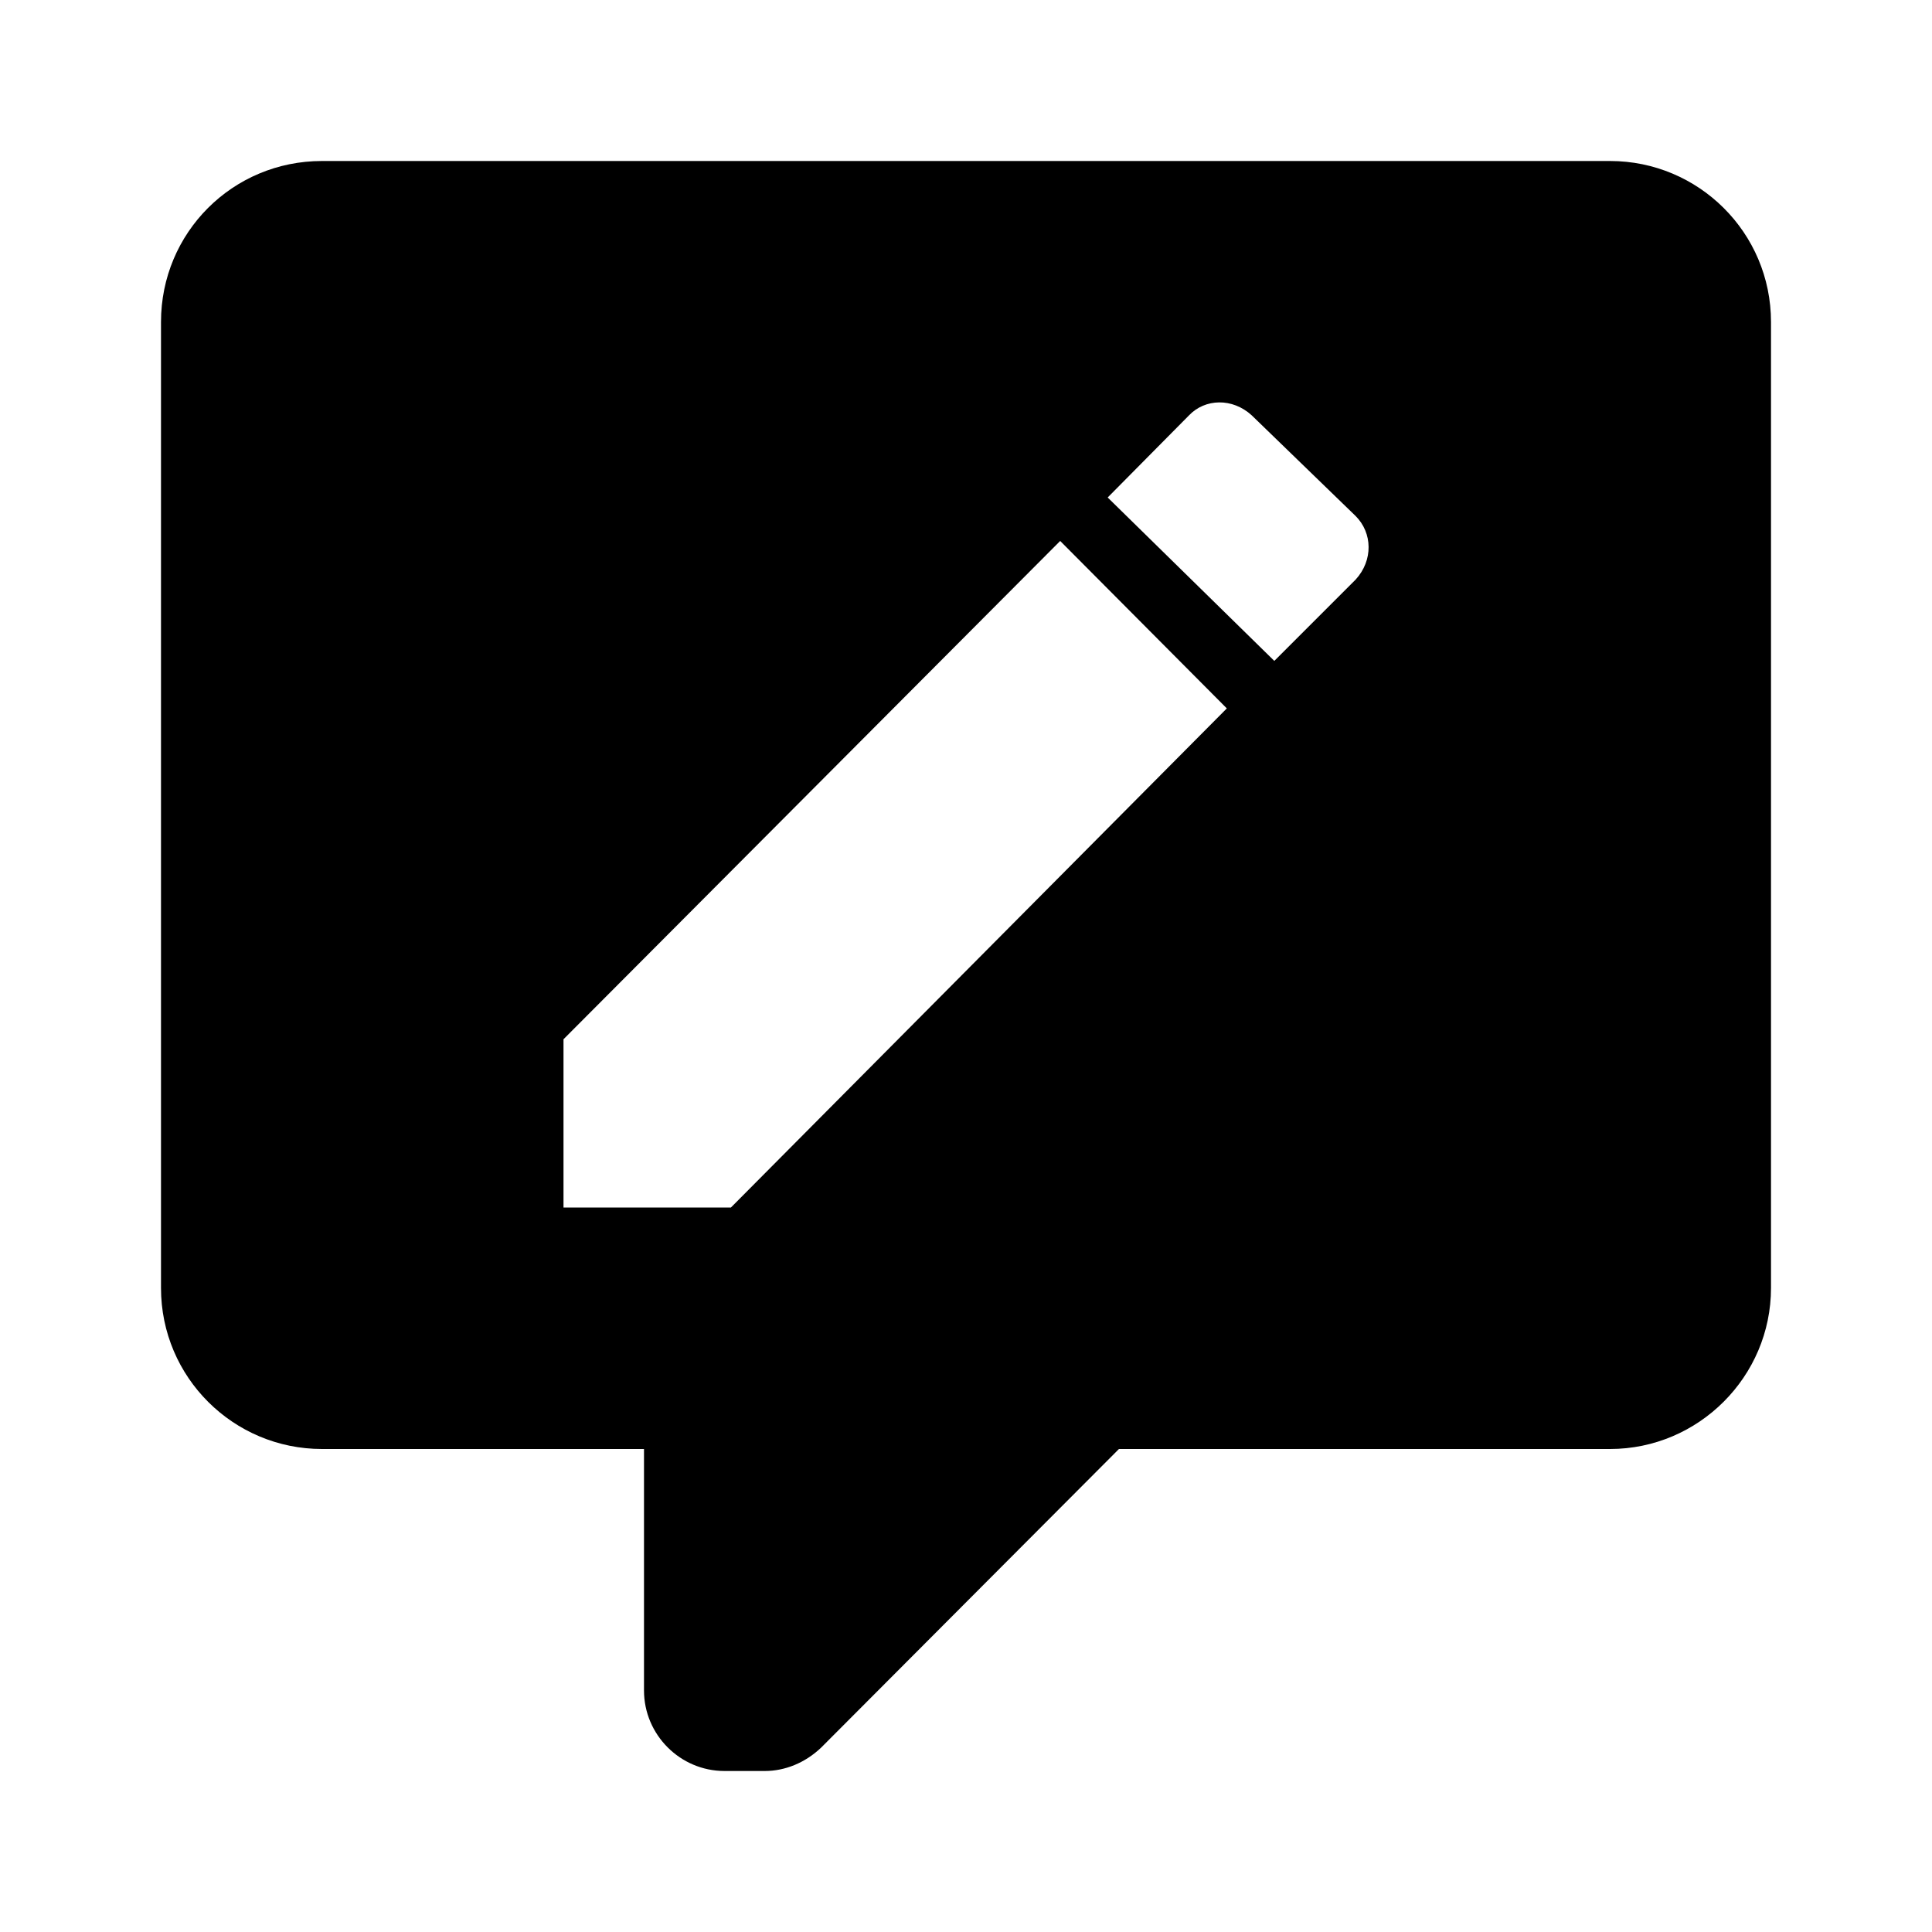<?xml version="1.0" encoding="UTF-8"?><!DOCTYPE svg PUBLIC "-//W3C//DTD SVG 1.1//EN" "http://www.w3.org/Graphics/SVG/1.1/DTD/svg11.dtd"><svg xmlns="http://www.w3.org/2000/svg" xmlns:xlink="http://www.w3.org/1999/xlink" version="1.1" id="mdi-comment-edit" width="24" height="24" viewBox="0 0 24 24"><path d="M20 2H4C2.89 2 2 2.89 2 4V16C2 17.11 2.9 18 4 18H8V21C8 21.55 8.45 22 9 22H9.5C9.75 22 10 21.9 10.2 21.71L13.9 18H20C21.1 18 22 17.1 22 16V4C22 2.89 21.1 2 20 2M9.08 15H7V12.91L13.17 6.72L15.24 8.8L9.08 15M16.84 7.2L15.83 8.21L13.76 6.18L14.77 5.16C14.97 4.95 15.31 4.94 15.55 5.16L16.84 6.41C17.05 6.62 17.06 6.96 16.84 7.2Z" /></svg>